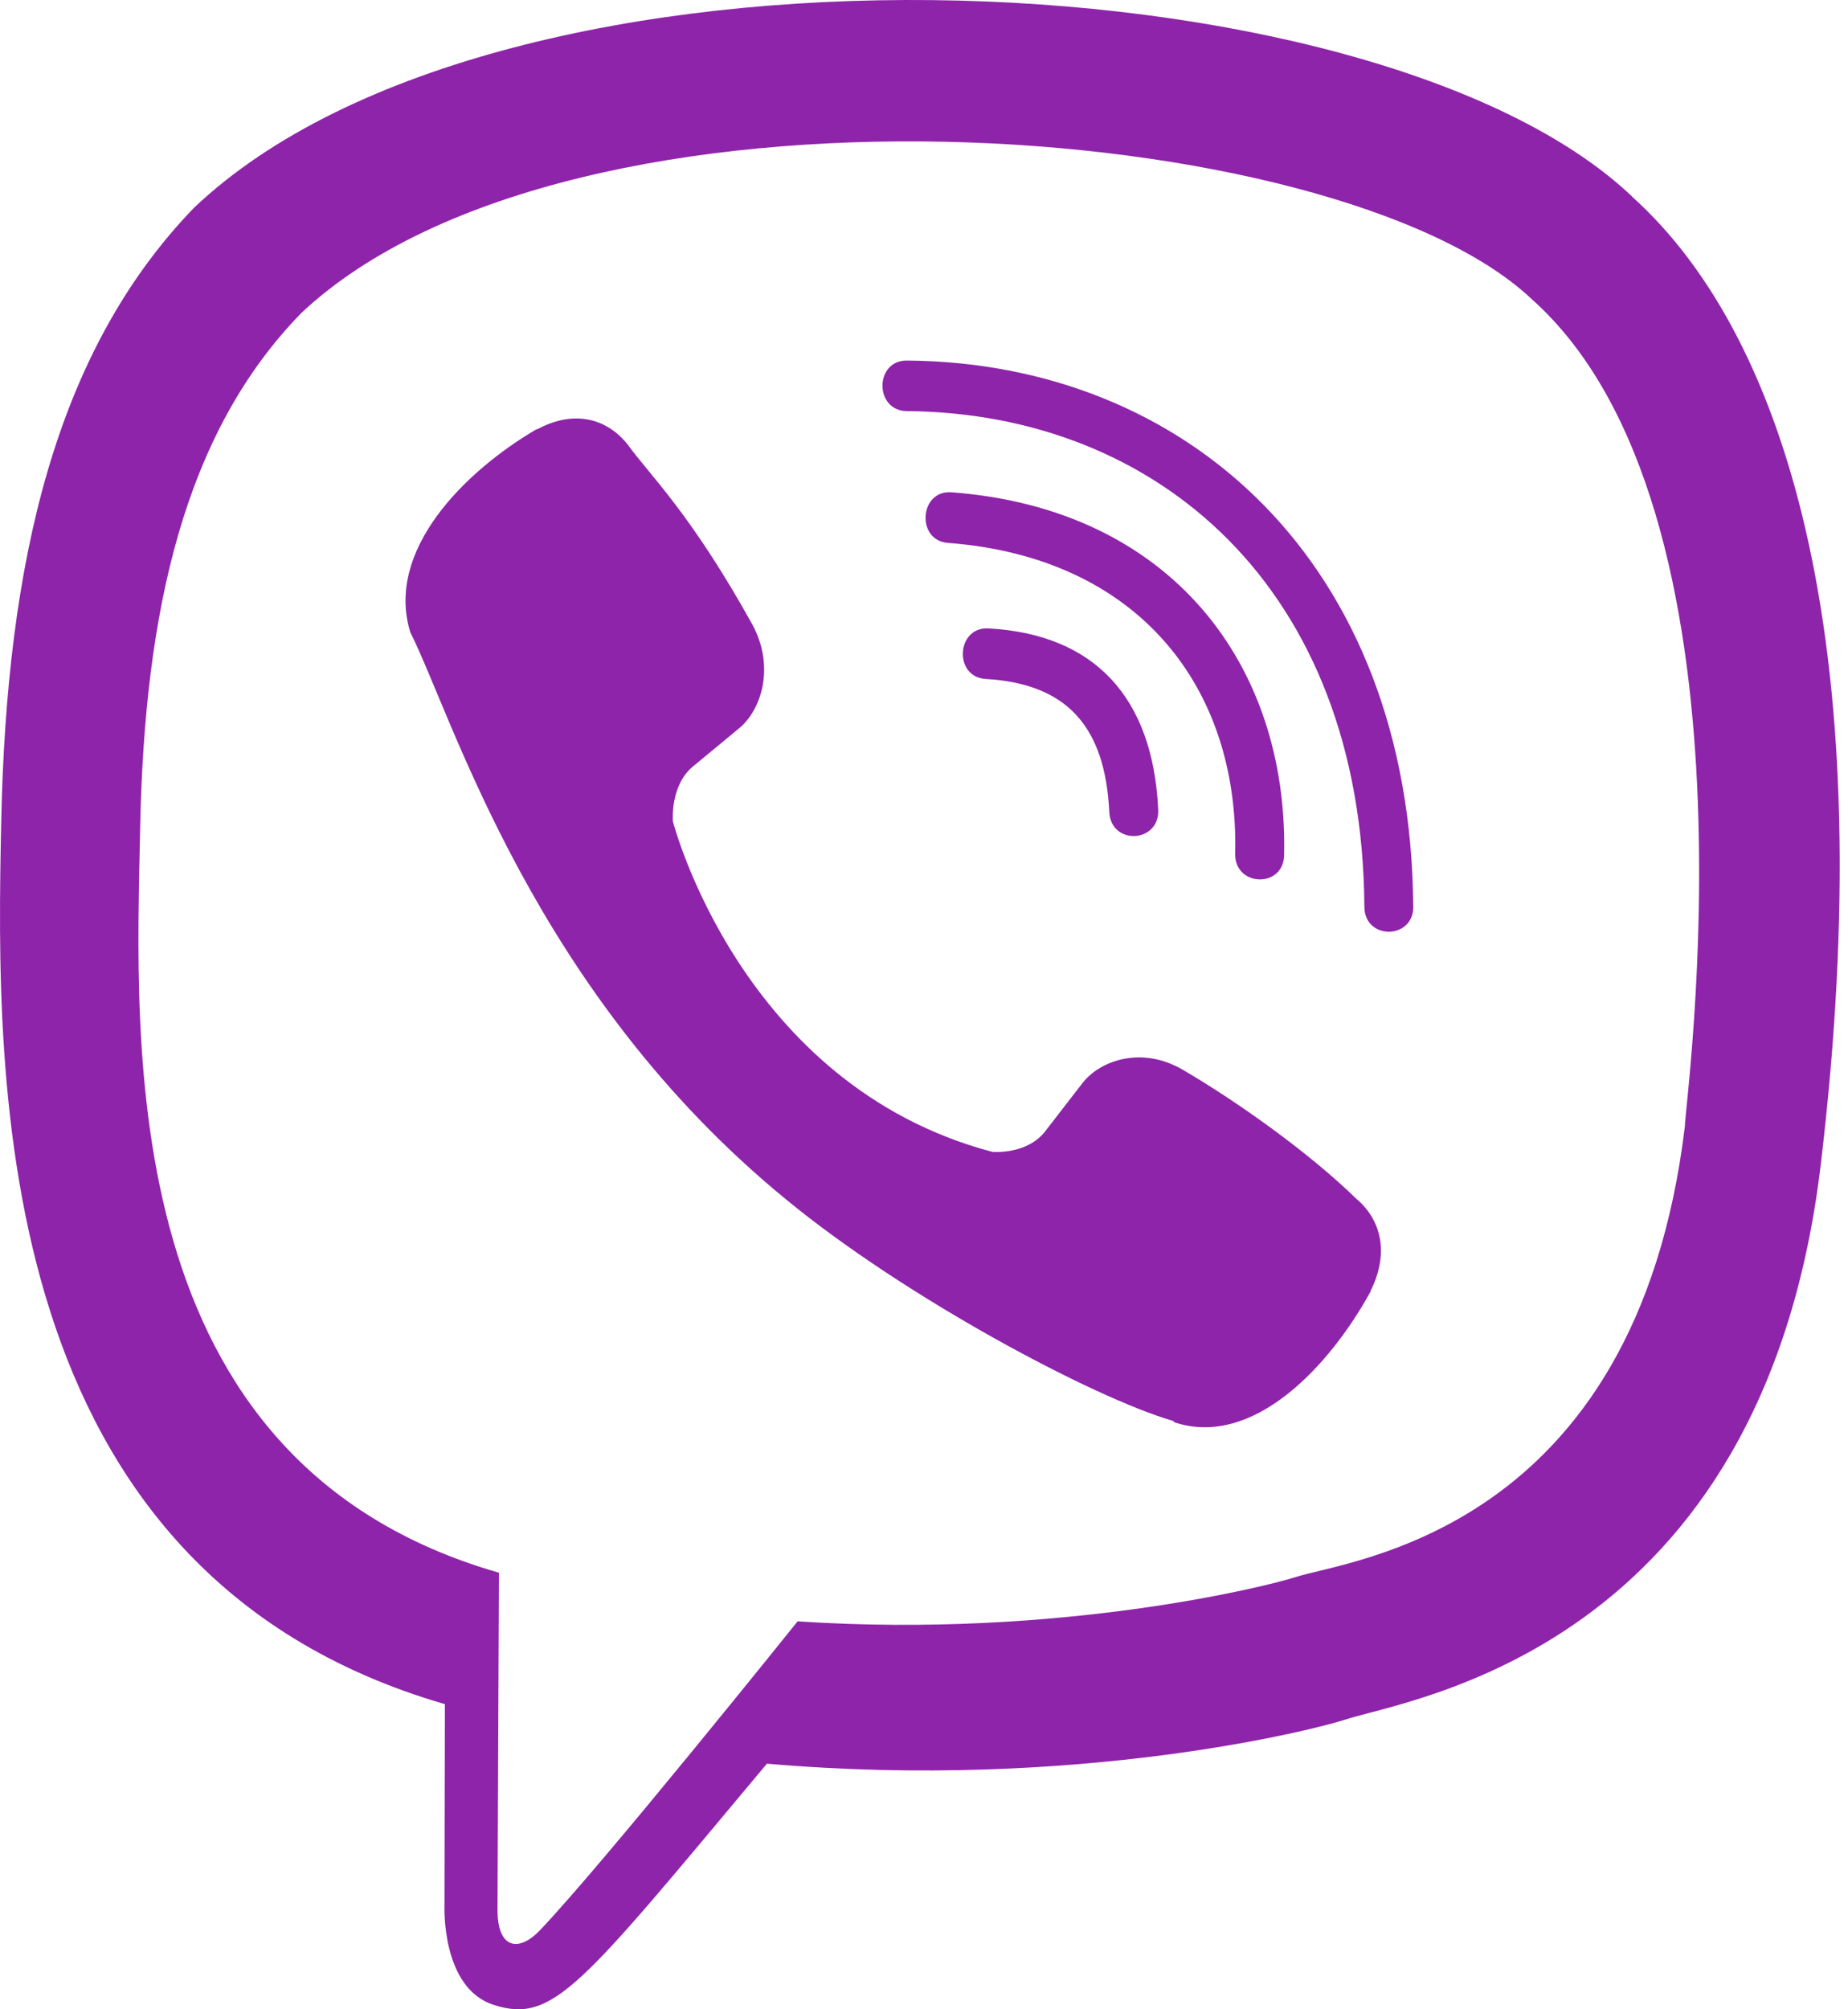 <svg width="23" height="25" viewBox="0 0 23 25" fill="none" xmlns="http://www.w3.org/2000/svg">
    <path d="M22.663 14.473C23.408 8.2 22.305 4.24 20.315 2.449L20.316 2.448C17.104 -0.611 6.257 -1.063 2.415 2.585C0.689 4.37 0.081 6.99 0.015 10.233C-0.052 13.477 -0.131 19.554 5.532 21.202H5.537L5.532 23.72C5.532 23.72 5.493 24.74 6.145 24.945C6.89 25.186 7.227 24.713 9.545 21.944C13.421 22.281 16.397 21.51 16.735 21.398C17.518 21.136 21.947 20.55 22.663 14.473ZM9.927 20.173C9.927 20.173 7.474 23.232 6.711 24.026C6.461 24.284 6.187 24.26 6.192 23.748C6.192 23.412 6.21 19.568 6.21 19.568C1.409 18.192 1.692 13.018 1.744 10.311C1.797 7.603 2.292 5.385 3.753 3.892C7.124 0.731 16.634 1.437 19.056 3.715C22.018 6.34 20.964 13.759 20.97 14.012C20.361 19.084 16.773 19.406 16.113 19.626C15.831 19.719 13.214 20.393 9.927 20.173Z" fill="#8E24AA"/>
    <path d="M11.284 4.486C10.883 4.486 10.883 5.11 11.284 5.115C14.393 5.139 16.953 7.306 16.981 11.281C16.981 11.7 17.595 11.695 17.59 11.276H17.589C17.556 6.993 14.76 4.51 11.284 4.486Z" fill="#8E24AA"/>
    <path d="M15.373 10.622C15.364 11.036 15.977 11.056 15.982 10.637C16.033 8.275 14.577 6.33 11.841 6.125C11.441 6.096 11.399 6.726 11.799 6.755C14.171 6.935 15.421 8.554 15.373 10.622Z" fill="#8E24AA"/>
    <path d="M14.717 13.308C14.203 13.01 13.68 13.196 13.463 13.488L13.01 14.074C12.78 14.372 12.351 14.332 12.351 14.332C9.214 13.503 8.375 10.22 8.375 10.22C8.375 10.22 8.336 9.776 8.624 9.537L9.19 9.069C9.473 8.844 9.652 8.303 9.364 7.771C8.593 6.38 8.076 5.9 7.813 5.532C7.536 5.185 7.12 5.107 6.687 5.341H6.677C5.777 5.868 4.792 6.853 5.107 7.868C5.645 8.938 6.634 12.348 9.785 14.925C11.266 16.144 13.61 17.393 14.605 17.681L14.614 17.696C15.595 18.023 16.548 16.999 17.057 16.071V16.064C17.283 15.615 17.208 15.191 16.878 14.913C16.293 14.343 15.41 13.713 14.717 13.308Z" fill="#8E24AA"/>
    <path d="M12.269 8.448C13.269 8.506 13.754 9.029 13.806 10.102C13.825 10.521 14.434 10.492 14.415 10.073C14.349 8.672 13.618 7.891 12.303 7.819C11.902 7.795 11.864 8.424 12.269 8.448Z" fill="#8E24AA"/>
</svg>

